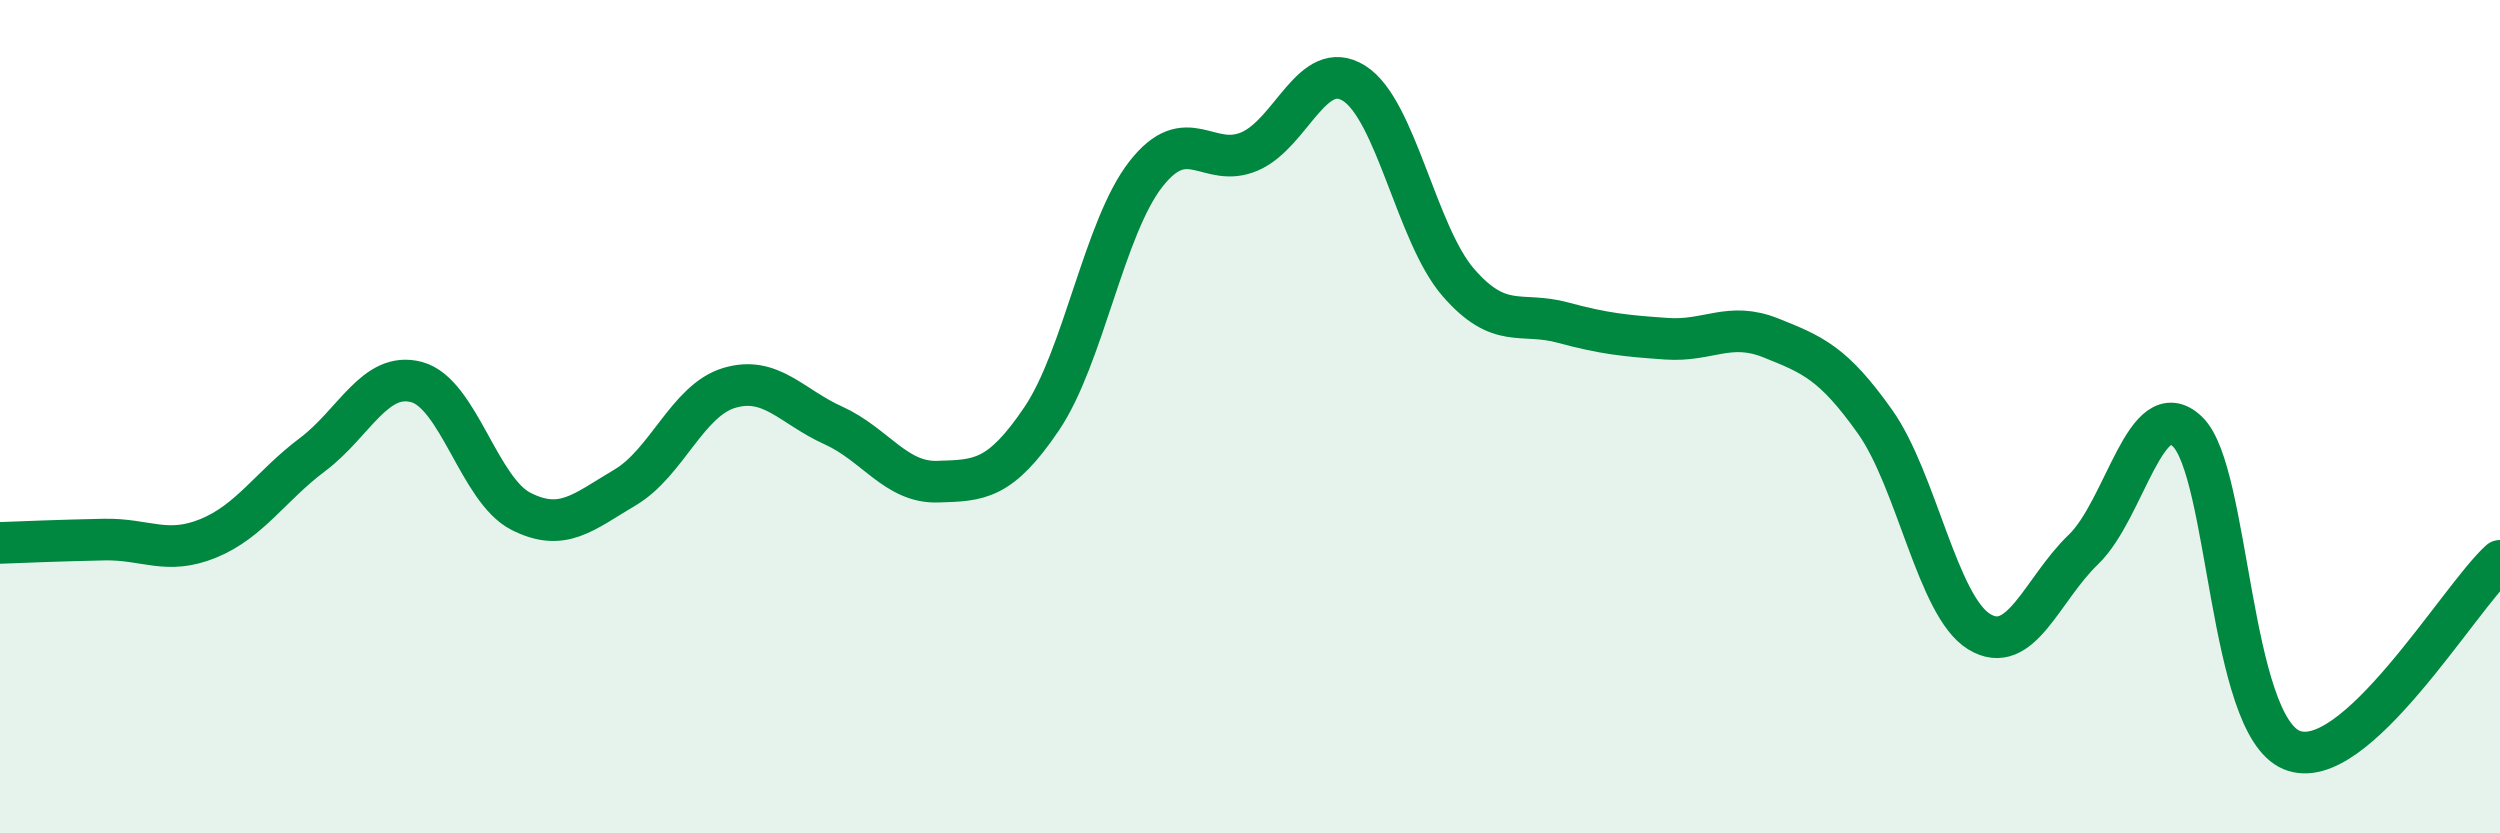 
    <svg width="60" height="20" viewBox="0 0 60 20" xmlns="http://www.w3.org/2000/svg">
      <path
        d="M 0,13.03 C 0.5,13.01 1.5,12.97 2.5,12.95 C 3.5,12.93 4,13.33 5,12.92 C 6,12.51 6.5,11.66 7.5,10.91 C 8.5,10.16 9,8.9 10,9.17 C 11,9.44 11.5,11.76 12.5,12.27 C 13.5,12.78 14,12.29 15,11.7 C 16,11.11 16.5,9.61 17.5,9.31 C 18.5,9.01 19,9.76 20,10.21 C 21,10.66 21.5,11.59 22.5,11.56 C 23.5,11.53 24,11.53 25,10.05 C 26,8.57 26.5,5.46 27.5,4.18 C 28.5,2.9 29,4.07 30,3.63 C 31,3.19 31.5,1.37 32.5,2 C 33.5,2.63 34,5.63 35,6.78 C 36,7.93 36.5,7.47 37.5,7.74 C 38.5,8.01 39,8.06 40,8.13 C 41,8.2 41.5,7.71 42.5,8.11 C 43.5,8.51 44,8.71 45,10.12 C 46,11.53 46.5,14.55 47.5,15.16 C 48.5,15.77 49,14.15 50,13.19 C 51,12.23 51.5,9.4 52.5,10.36 C 53.5,11.32 53.5,17.38 55,18 C 56.5,18.62 59,14.37 60,13.46L60 20L0 20Z"
        fill="#008740"
        opacity="0.1"
        stroke-linecap="round"
        stroke-linejoin="round"
      />
      <path
        d="M 0,13.03 C 0.5,13.01 1.5,12.97 2.5,12.95 C 3.5,12.93 4,13.33 5,12.92 C 6,12.51 6.5,11.66 7.5,10.91 C 8.5,10.16 9,8.9 10,9.17 C 11,9.44 11.5,11.76 12.5,12.27 C 13.5,12.78 14,12.29 15,11.7 C 16,11.11 16.5,9.61 17.5,9.31 C 18.5,9.01 19,9.76 20,10.21 C 21,10.66 21.5,11.59 22.5,11.56 C 23.5,11.53 24,11.53 25,10.05 C 26,8.57 26.5,5.46 27.5,4.18 C 28.5,2.9 29,4.07 30,3.63 C 31,3.19 31.5,1.37 32.5,2 C 33.5,2.63 34,5.63 35,6.78 C 36,7.93 36.5,7.47 37.5,7.74 C 38.5,8.01 39,8.06 40,8.13 C 41,8.2 41.5,7.71 42.5,8.11 C 43.5,8.51 44,8.71 45,10.12 C 46,11.53 46.5,14.55 47.5,15.16 C 48.5,15.77 49,14.15 50,13.19 C 51,12.23 51.5,9.4 52.5,10.36 C 53.5,11.32 53.5,17.38 55,18 C 56.5,18.62 59,14.37 60,13.46"
        stroke="#008740"
        stroke-width="1"
        fill="none"
        stroke-linecap="round"
        stroke-linejoin="round"
      />
    </svg>
  
